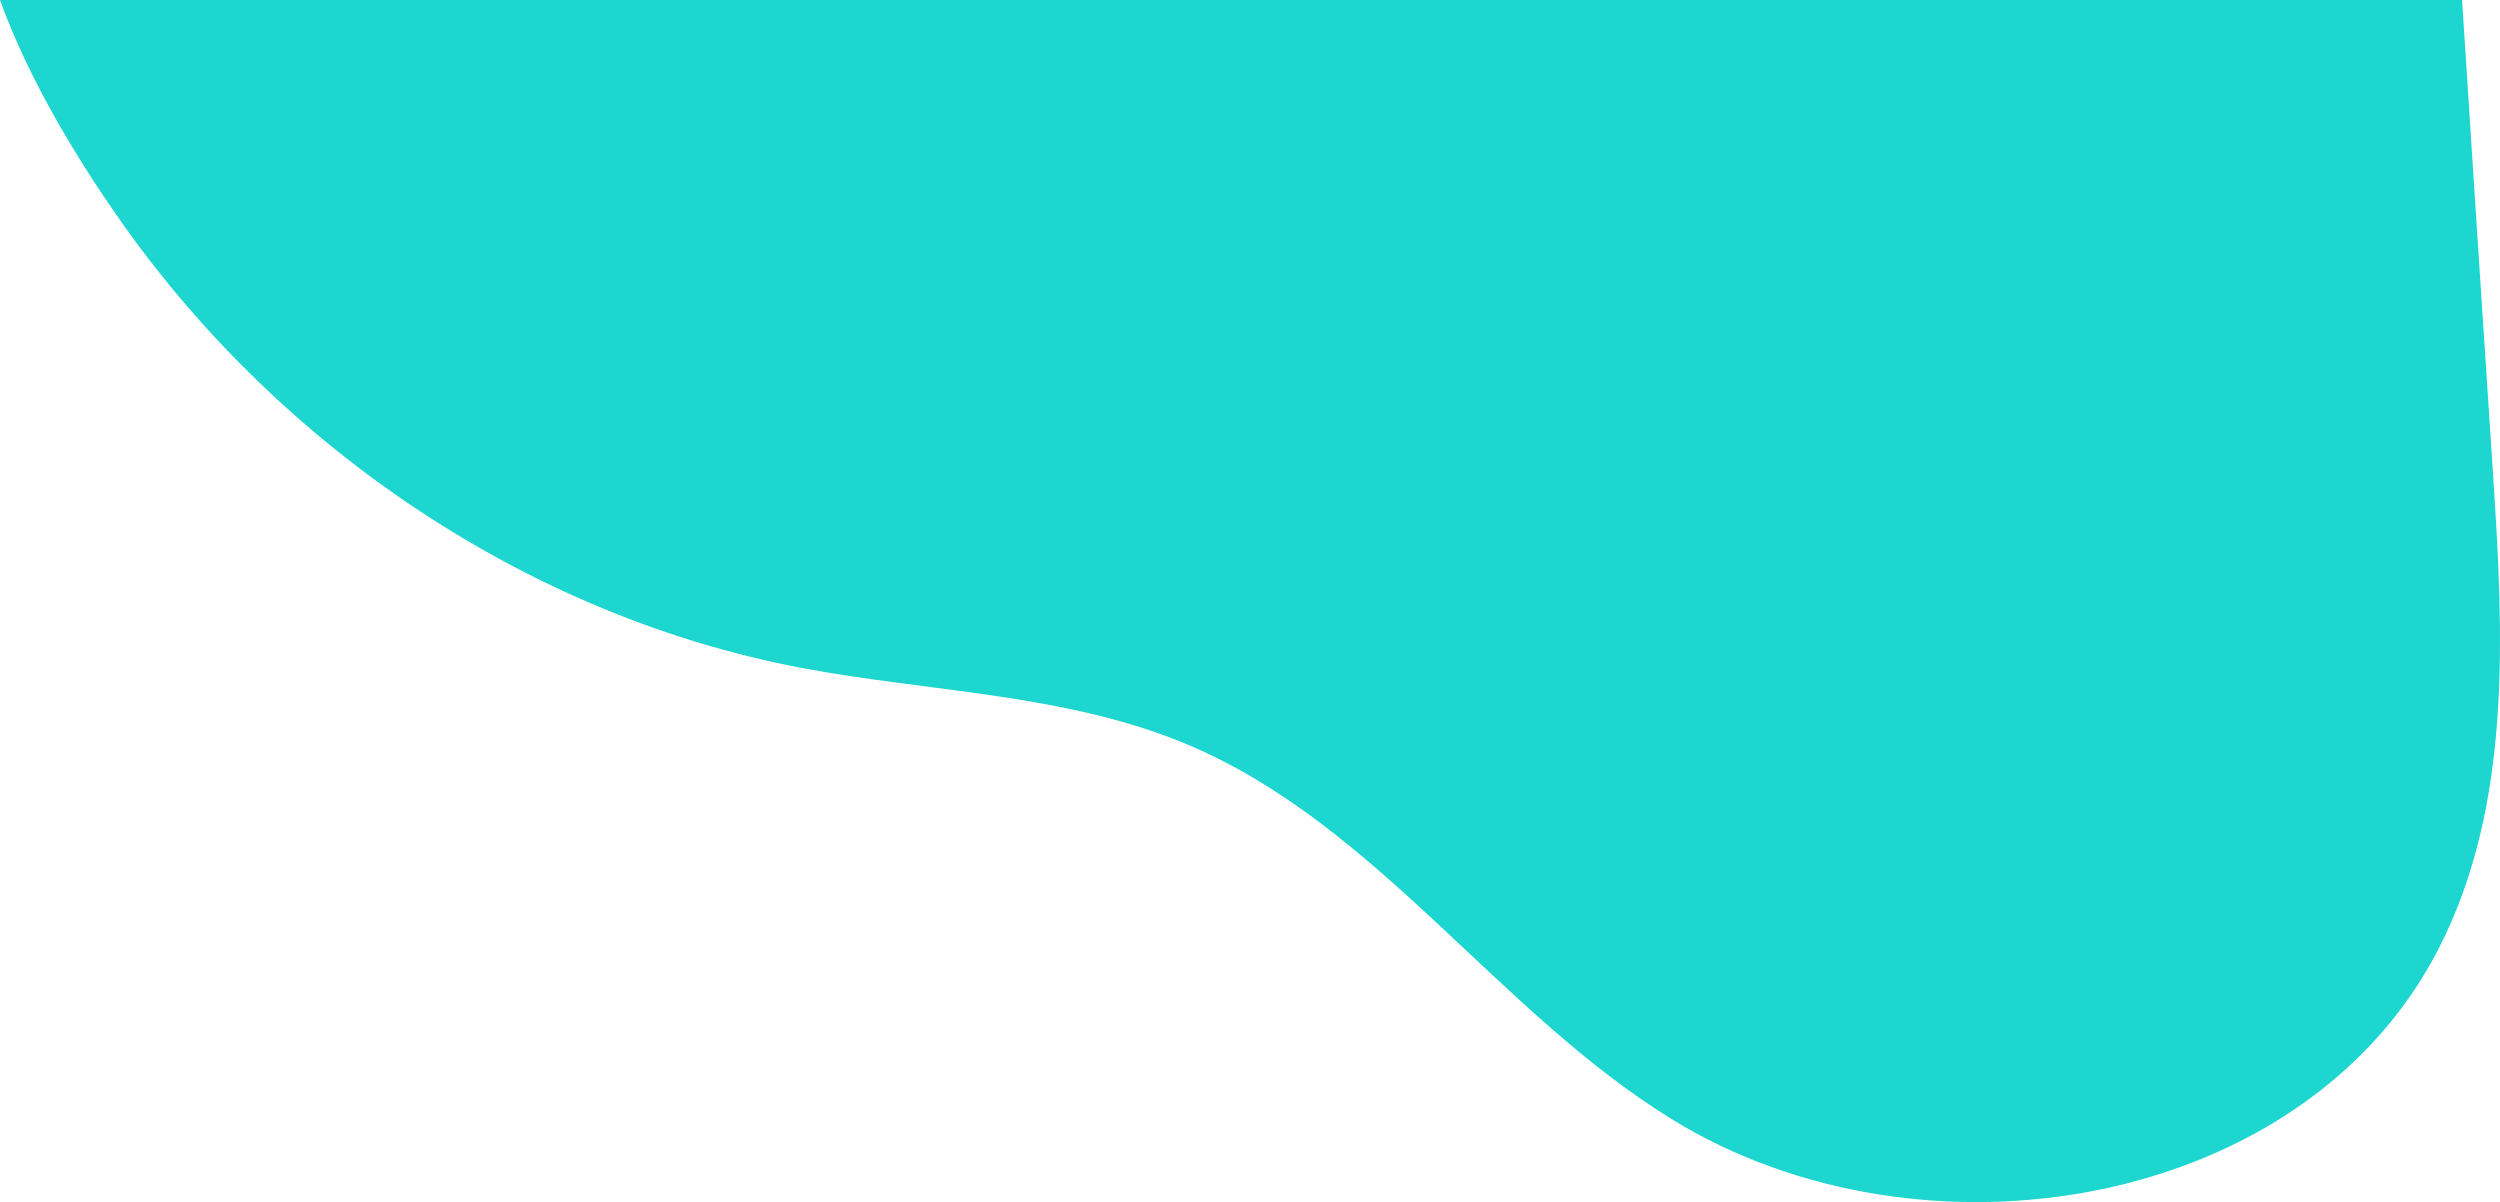 <svg width="287" height="138" viewBox="0 0 287 138" fill="none" xmlns="http://www.w3.org/2000/svg">
<path fill-rule="evenodd" clip-rule="evenodd" d="M279.976 108.87C264.606 138.928 220.628 146.203 191.882 128.46C171.92 116.145 158.116 94.746 136.519 85.556C122.571 79.629 106.952 79.487 92.043 76.684C60.733 70.757 32.449 51.596 14.127 25.761C9.357 19.017 3.416 9.508 0 0H282.644C283.82 18.133 284.993 36.302 286.202 54.435C287.412 72.887 288.409 92.404 279.976 108.87Z" fill="#1DD6D0"/>
</svg>

